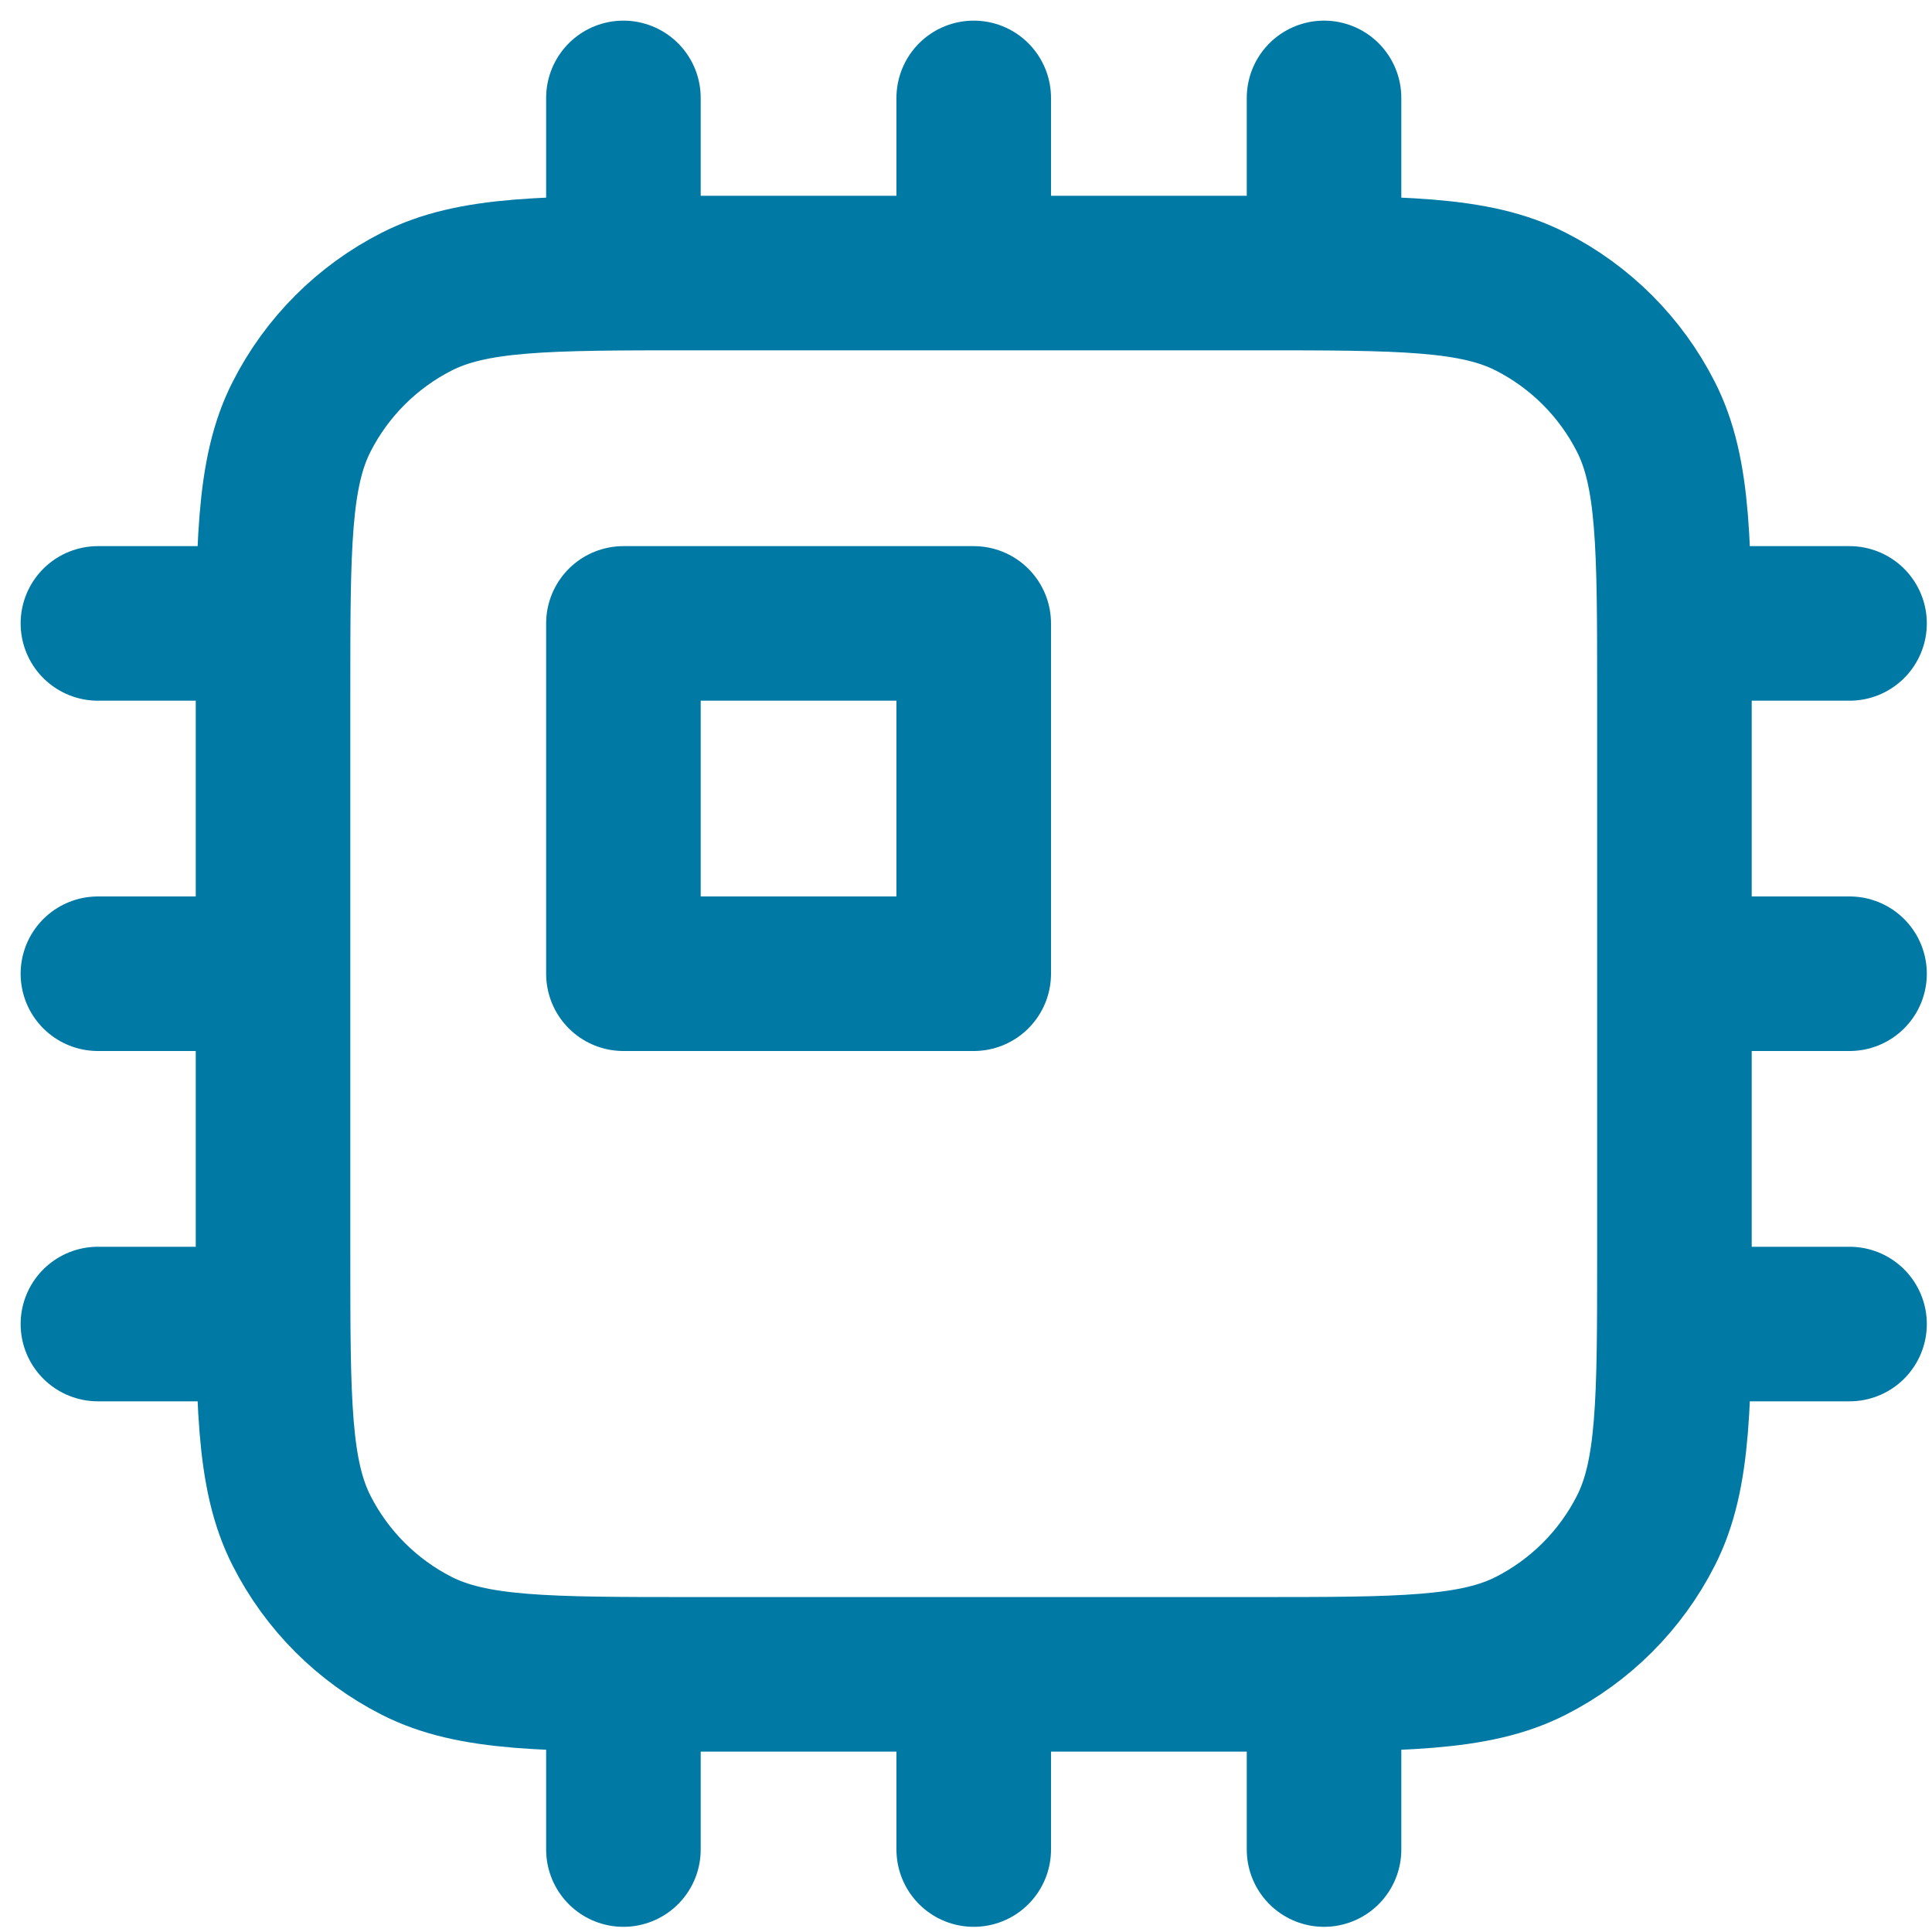 <svg width="25" height="25" viewBox="0 0 25 25" fill="none" xmlns="http://www.w3.org/2000/svg">
<path d="M23.933 8.067H21.667M3.533 8.067H1.267M23.933 12.6H21.667M3.533 12.6H1.267M23.933 17.133H21.667M3.533 17.133H1.267M17.133 23.933V21.666M17.133 3.533V1.267M12.6 23.933V21.666M12.6 3.533V1.267M8.067 23.933V21.666M8.067 3.533V1.267M16.227 21.666H8.973C7.069 21.666 6.117 21.666 5.39 21.296C4.75 20.97 4.23 20.45 3.904 19.81C3.533 19.083 3.533 18.131 3.533 16.227V8.973C3.533 7.069 3.533 6.117 3.904 5.39C4.23 4.75 4.75 4.23 5.39 3.904C6.117 3.533 7.069 3.533 8.973 3.533H16.227C18.131 3.533 19.083 3.533 19.81 3.904C20.45 4.23 20.97 4.75 21.296 5.39C21.667 6.117 21.667 7.069 21.667 8.973V16.227C21.667 18.131 21.667 19.083 21.296 19.81C20.97 20.45 20.45 20.97 19.81 21.296C19.083 21.666 18.131 21.666 16.227 21.666ZM12.6 12.6H8.067V8.067H12.6V12.6Z" stroke="#007AA4" stroke-width="2" stroke-linecap="round" stroke-linejoin="round"/>
</svg>
